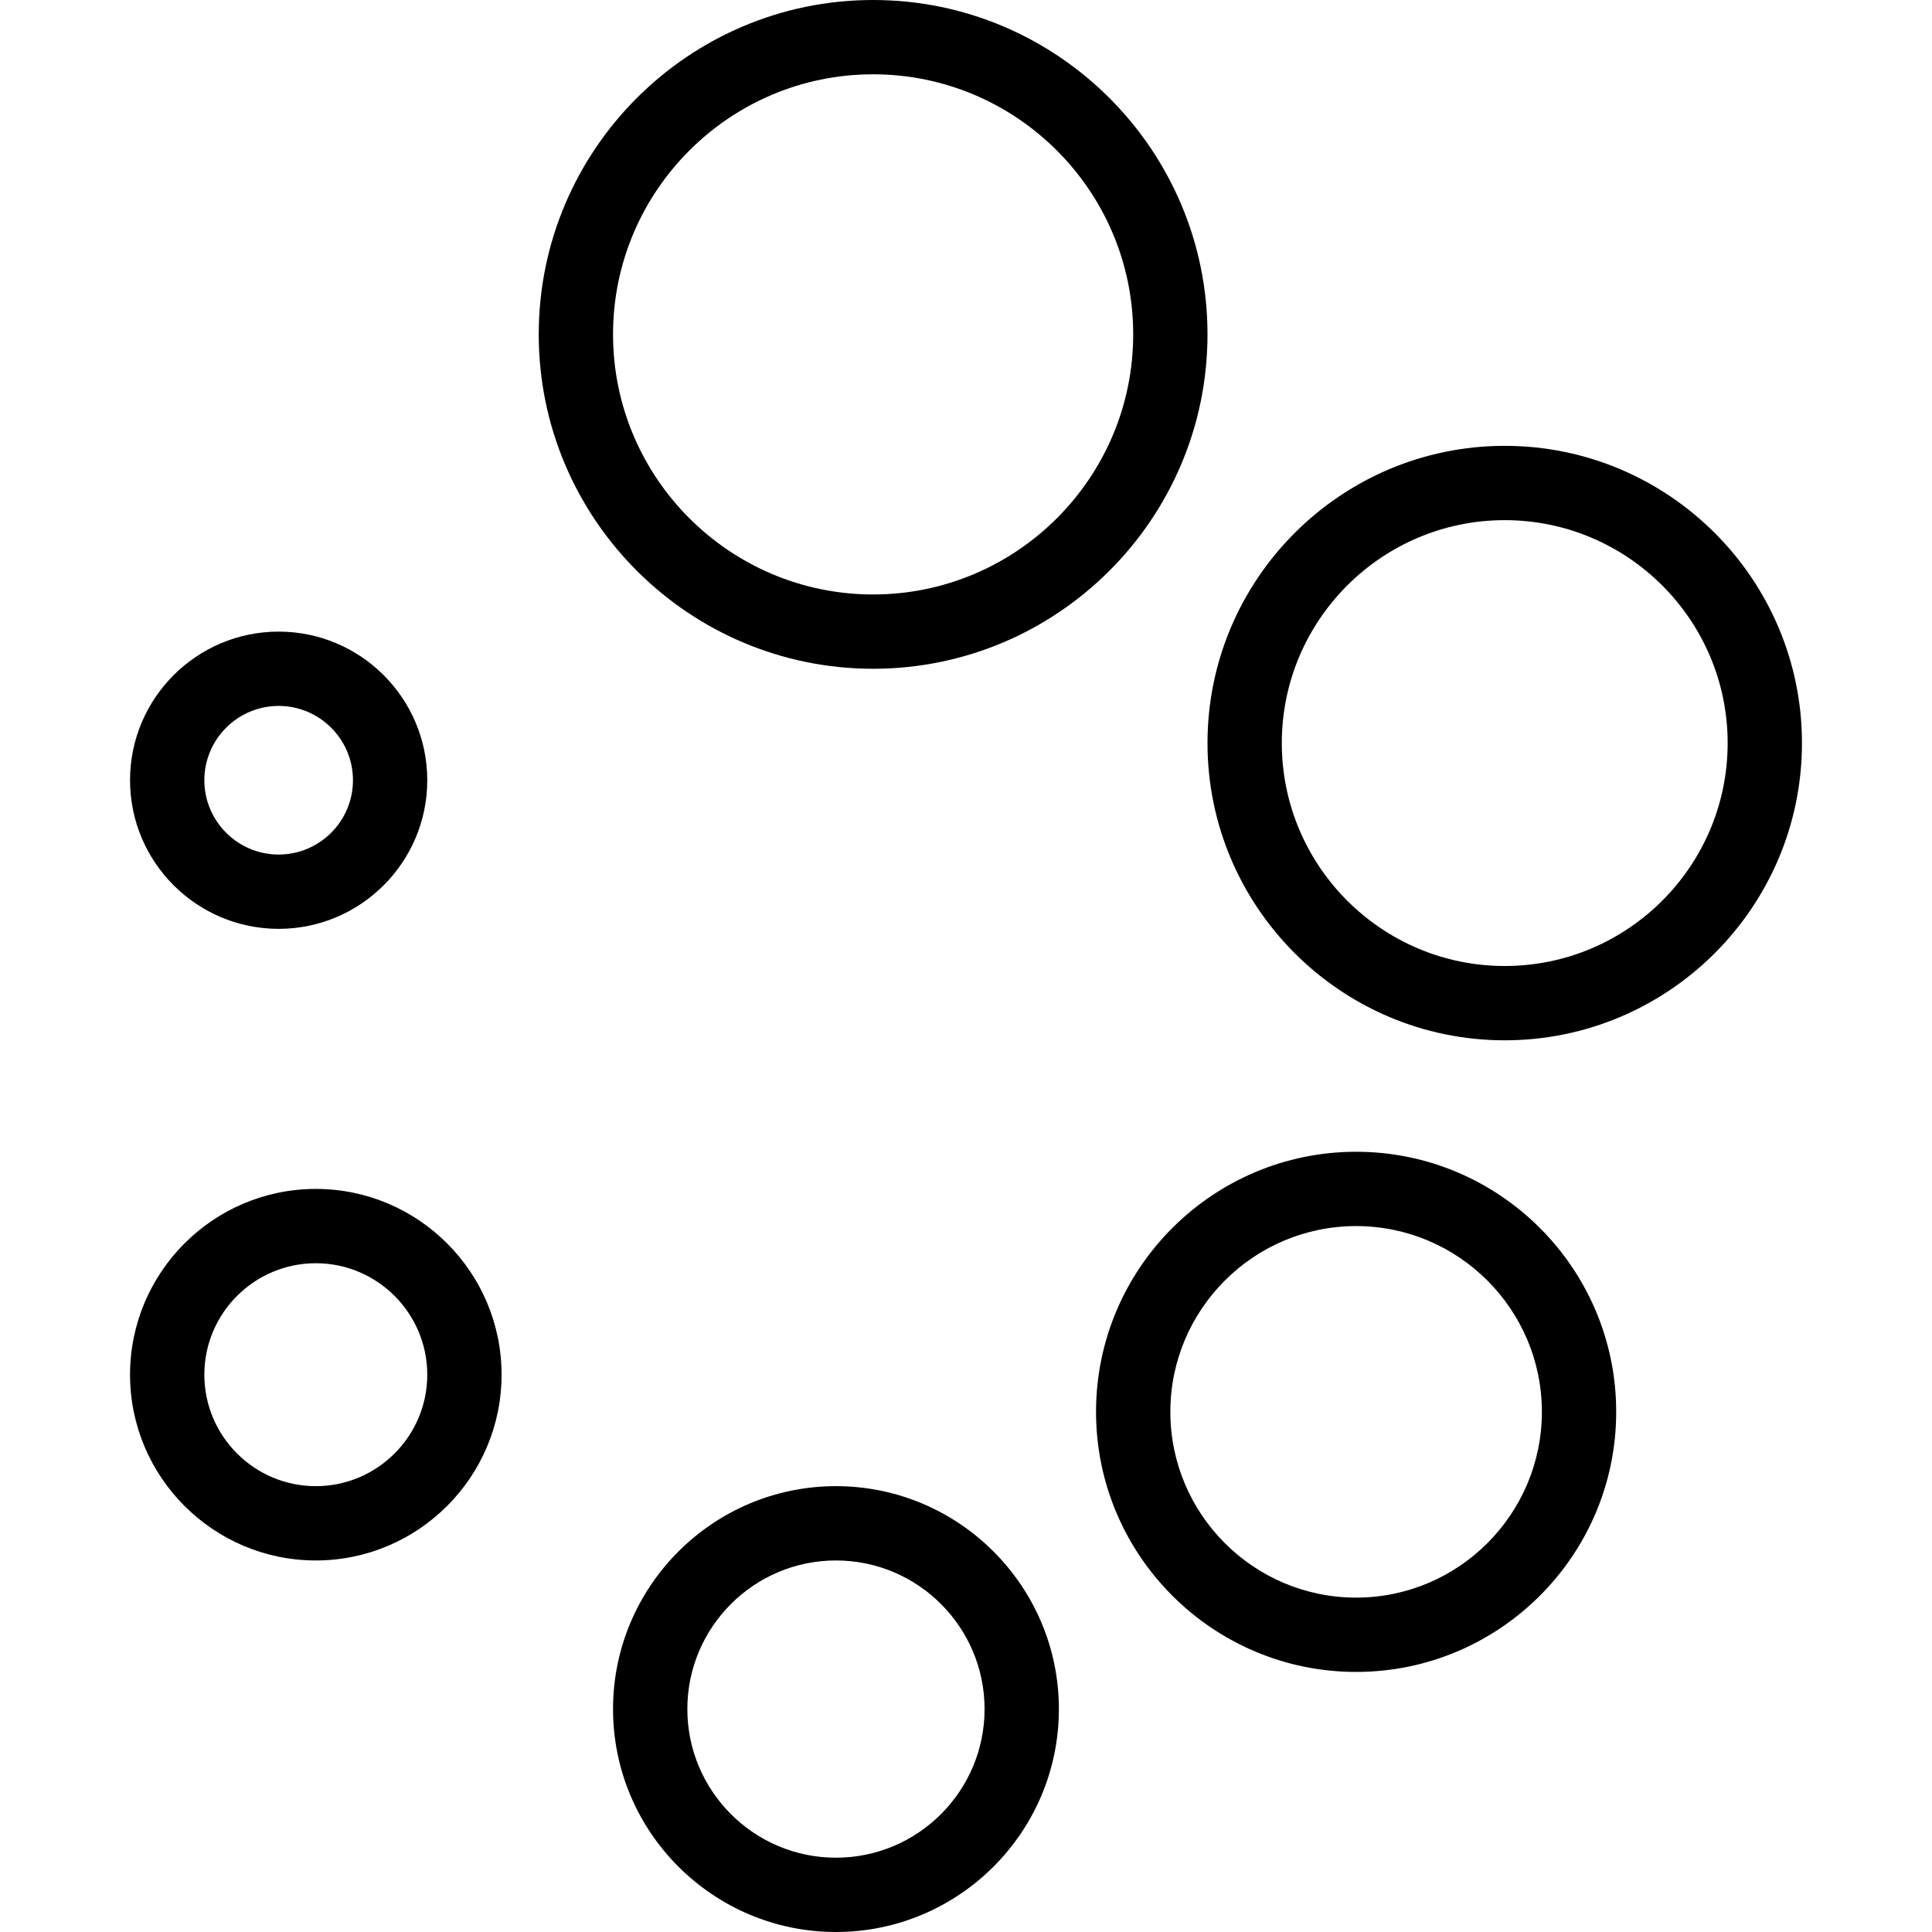 <?xml version="1.0" encoding="iso-8859-1"?>
<!-- Uploaded to: SVG Repo, www.svgrepo.com, Generator: SVG Repo Mixer Tools -->
<svg fill="#000000" height="800px" width="800px" version="1.1" id="Layer_1" xmlns="http://www.w3.org/2000/svg" xmlns:xlink="http://www.w3.org/1999/xlink" 
	 viewBox="0 0 208 208" xml:space="preserve">
<g>
	<g>
		<g>
			<path d="M94,72c19.852,0,36-16.15,36-36S113.852,0,94,0S58,16.15,58,36S74.148,72,94,72z M94,8c15.438,0,28,12.56,28,28
				s-12.562,28-28,28S66,51.44,66,36S78.562,8,94,8z"/>
			<path d="M162,48c-17.644,0-32,14.356-32,32s14.356,32,32,32s32-14.356,32-32S179.644,48,162,48z M162,104
				c-13.234,0-24-10.766-24-24s10.766-24,24-24s24,10.766,24,24S175.234,104,162,104z"/>
			<path d="M146,124c-15.438,0-28,12.56-28,28s12.562,28,28,28s28-12.56,28-28S161.438,124,146,124z M146,172
				c-11.027,0-20-8.973-20-20c0-11.027,8.973-20,20-20c11.027,0,20,8.973,20,20C166,163.027,157.027,172,146,172z"/>
			<path d="M90,160c-13.234,0-24,10.766-24,24s10.766,24,24,24s24-10.766,24-24S103.234,160,90,160z M90,200
				c-8.824,0-16-7.178-16-16s7.176-16,16-16s16,7.178,16,16S98.824,200,90,200z"/>
			<path d="M34,128c-11.027,0-20,8.973-20,20c0,11.027,8.973,20,20,20s20-8.973,20-20C54,136.973,45.027,128,34,128z M34,160
				c-6.617,0-12-5.383-12-12s5.383-12,12-12s12,5.383,12,12S40.617,160,34,160z"/>
			<path d="M30,100c8.824,0,16-7.178,16-16s-7.176-16-16-16s-16,7.178-16,16S21.176,100,30,100z M30,76c4.41,0,8,3.588,8,8
				s-3.59,8-8,8s-8-3.588-8-8S25.59,76,30,76z"/>
		</g>
	</g>
</g>
</svg>